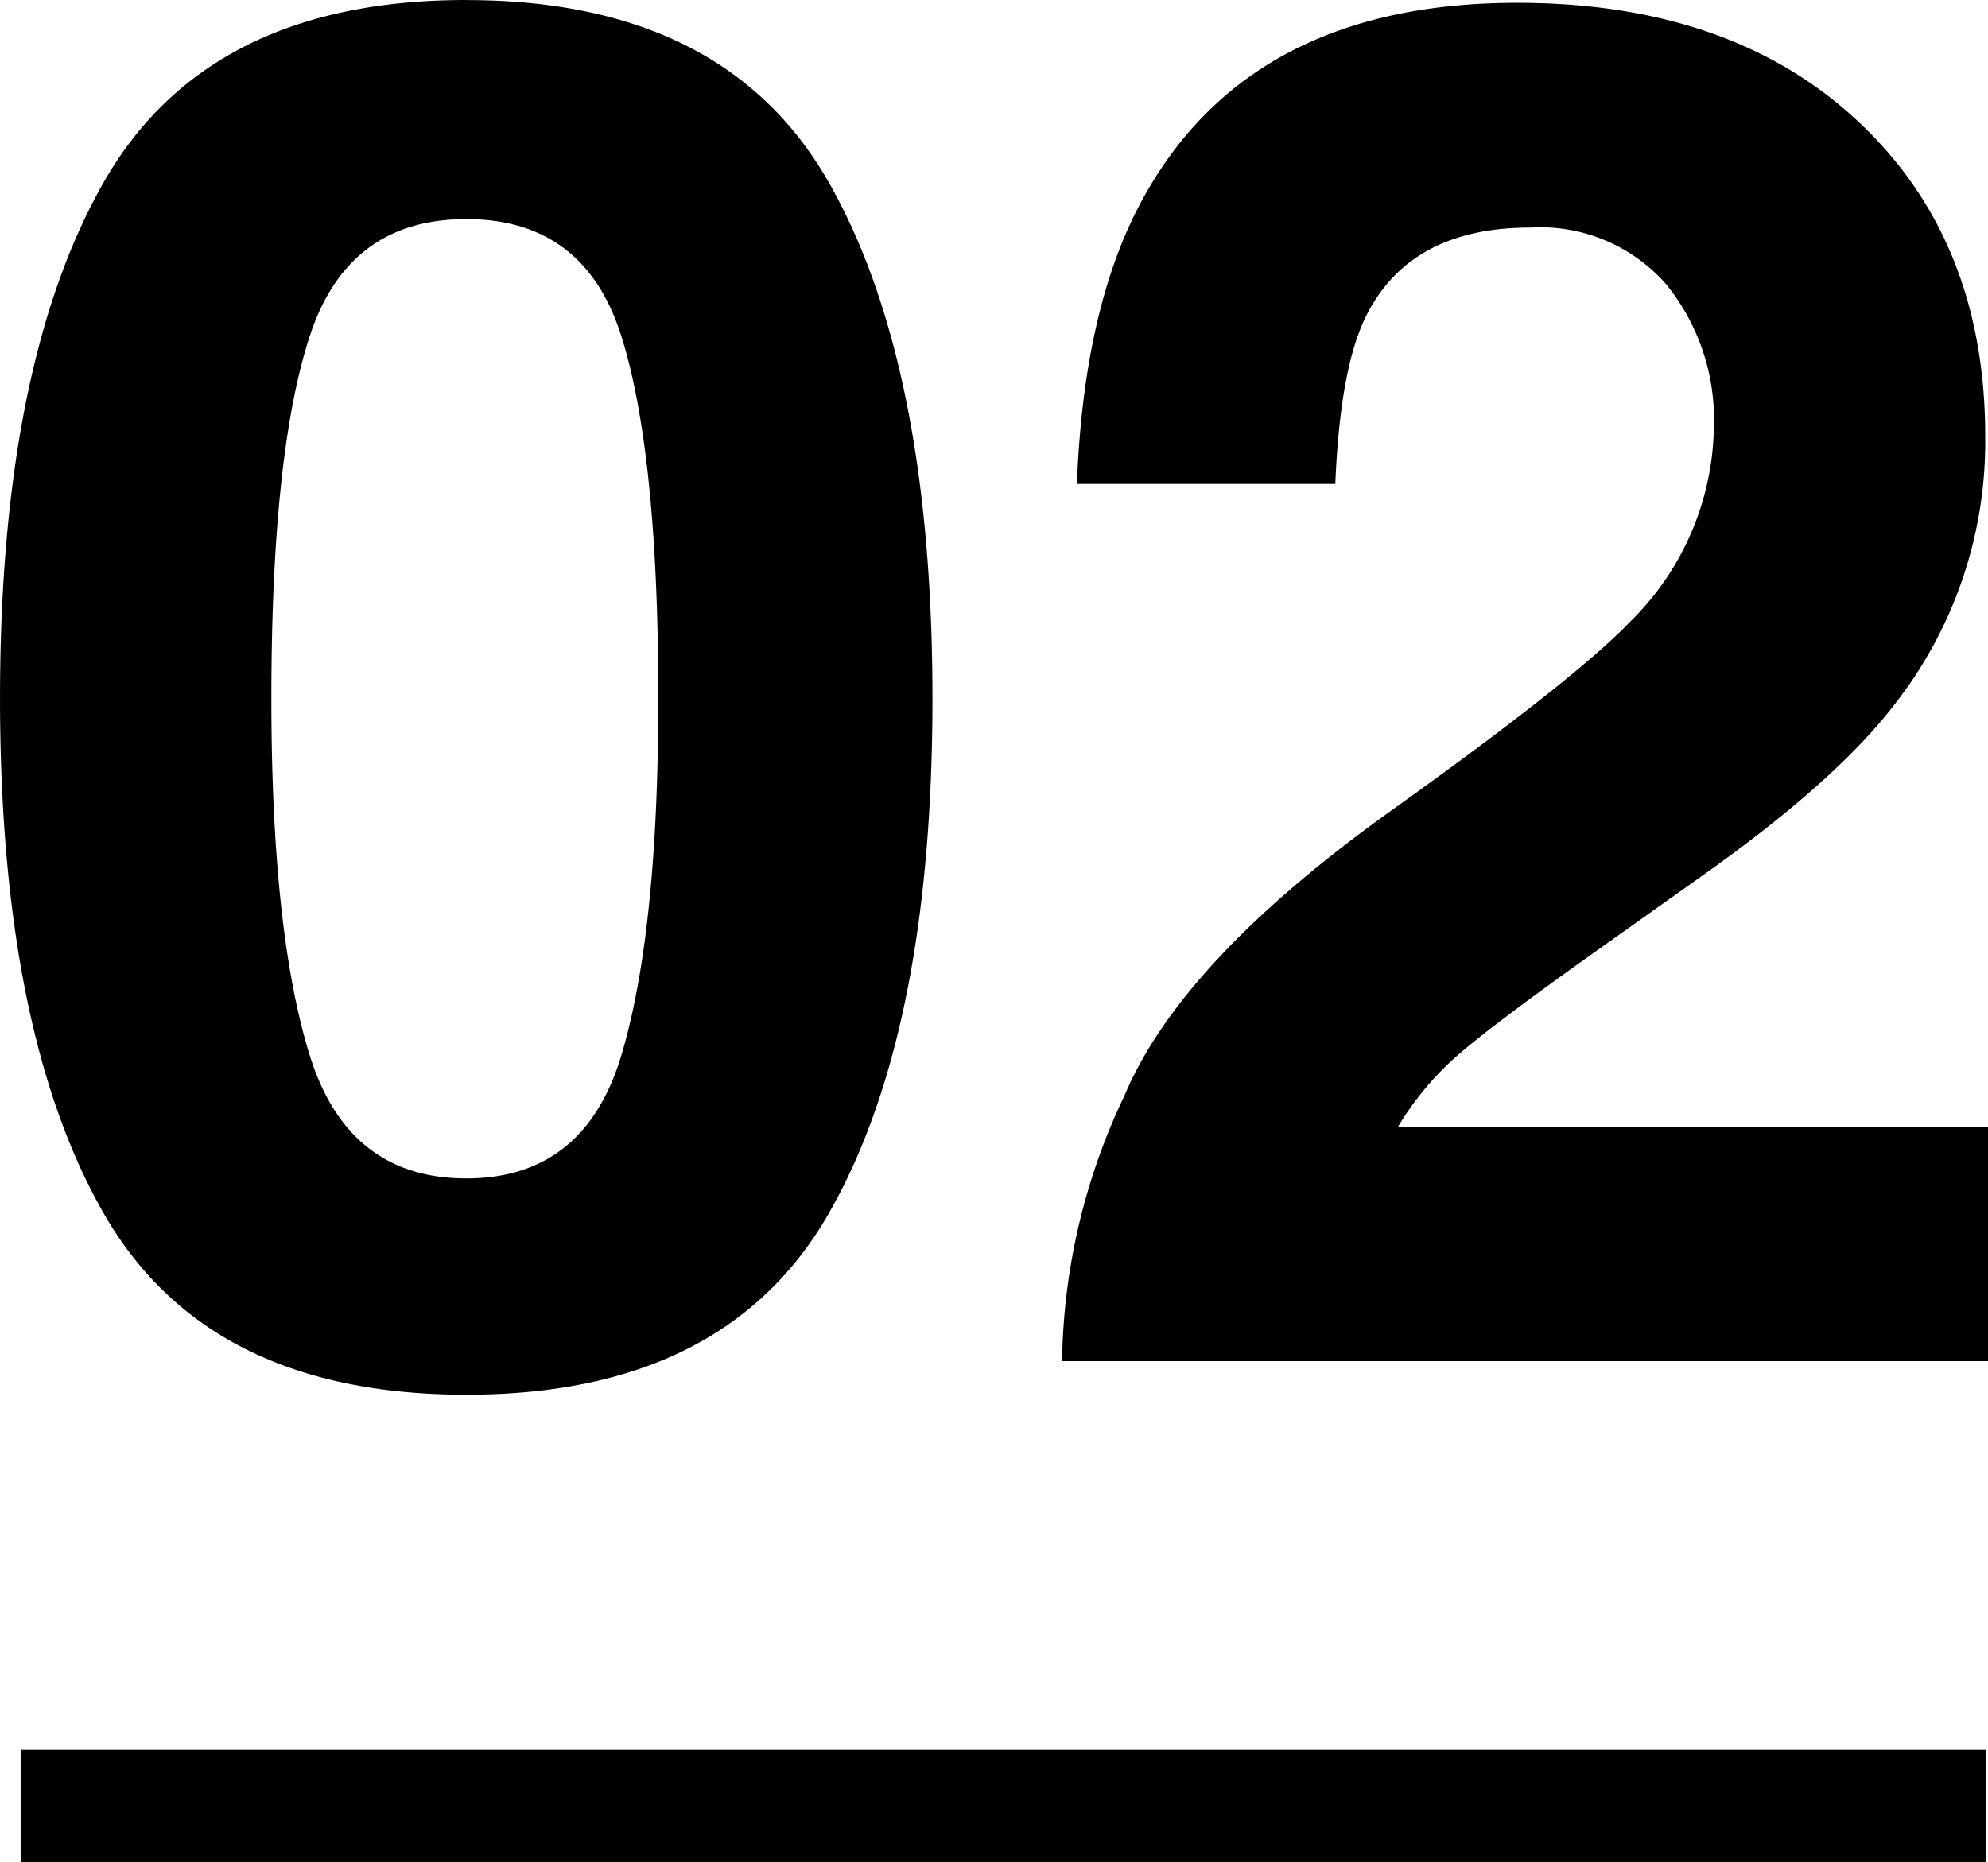<svg xmlns="http://www.w3.org/2000/svg" width="106.184" height="99.47" viewBox="0 0 106.184 99.47">
  <g id="グループ_826" data-name="グループ 826" transform="translate(-1026.519 -3274.857)">
    <path id="パス_9696" data-name="パス 9696" d="M17.681-35.411q0,12.451,2.042,19.05t8.367,6.6q6.325,0,8.292-6.6t1.967-19.05q0-13.049-1.967-19.324T28.09-61.011q-6.325,0-8.367,6.275T17.681-35.411Zm10.409-37.3q13.8,0,19.349,9.712t5.553,27.592q0,17.88-5.553,27.542T28.09,1.793q-13.8,0-19.349-9.662T3.188-35.411q0-17.88,5.553-27.592T28.09-72.715ZM59.915,0a33.934,33.934,0,0,1,3.337-14.194Q66.29-21.416,77.6-29.484q9.812-7.022,12.7-10.061A14.868,14.868,0,0,0,94.729-49.9a11.476,11.476,0,0,0-2.54-7.62,8.946,8.946,0,0,0-7.271-3.038q-6.475,0-8.815,4.831-1.345,2.789-1.594,8.865h-13.8q.349-9.214,3.337-14.892Q69.727-72.565,84.22-72.565q11.455,0,18.229,6.35t6.773,16.809a22.756,22.756,0,0,1-4.781,14.244q-3.138,4.134-10.31,9.214l-5.678,4.034q-5.329,3.785-7.3,5.479A16.055,16.055,0,0,0,77.845-12.5h31.526V0Z" transform="translate(1023.332 3347.572)"/>
    <path id="パス_8997" data-name="パス 8997" d="M-1317.934,1374h104.966" transform="translate(2345.555 1997.327)" fill="none" stroke="#000" stroke-width="6"/>
  </g>
</svg>
